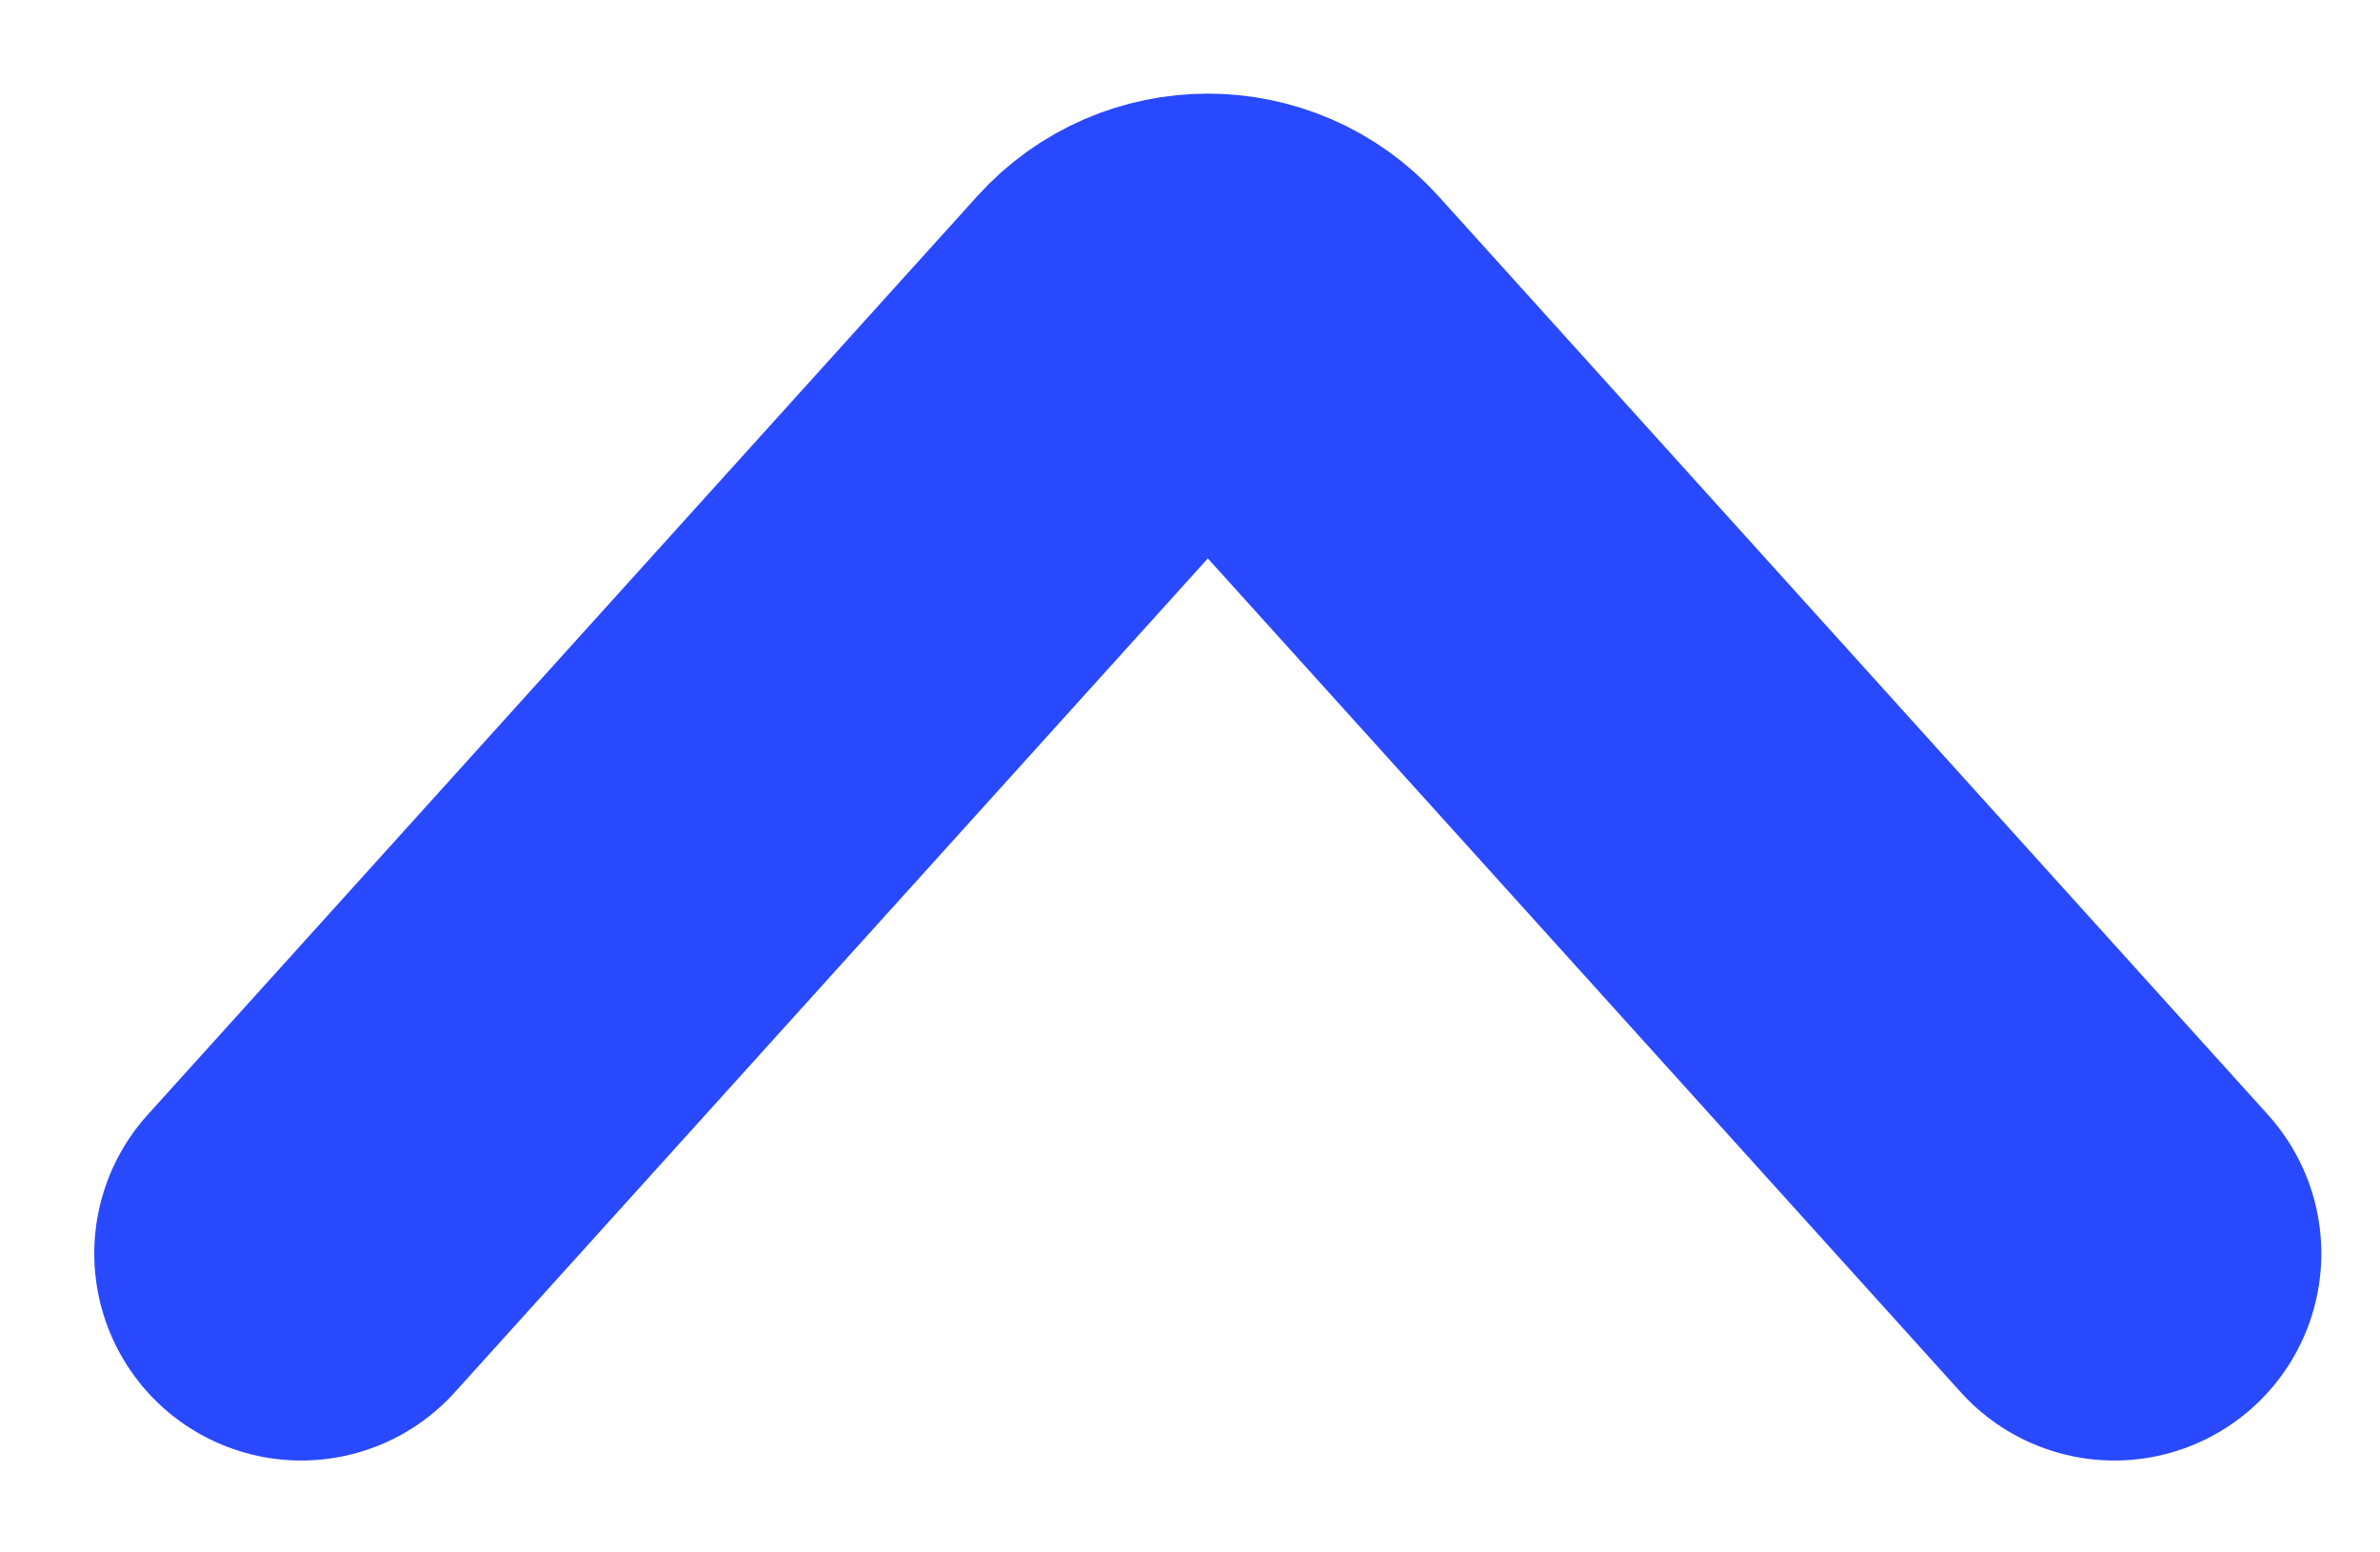 <?xml version="1.0" encoding="UTF-8"?> <svg xmlns="http://www.w3.org/2000/svg" width="23" height="15" viewBox="0 0 23 15" fill="none"> <path d="M20.433 12.112L12.415 3.234C12.018 2.795 11.327 2.795 10.93 3.234L2.911 12.112" stroke="#2949FF" stroke-width="4" stroke-linecap="round"></path> </svg> 